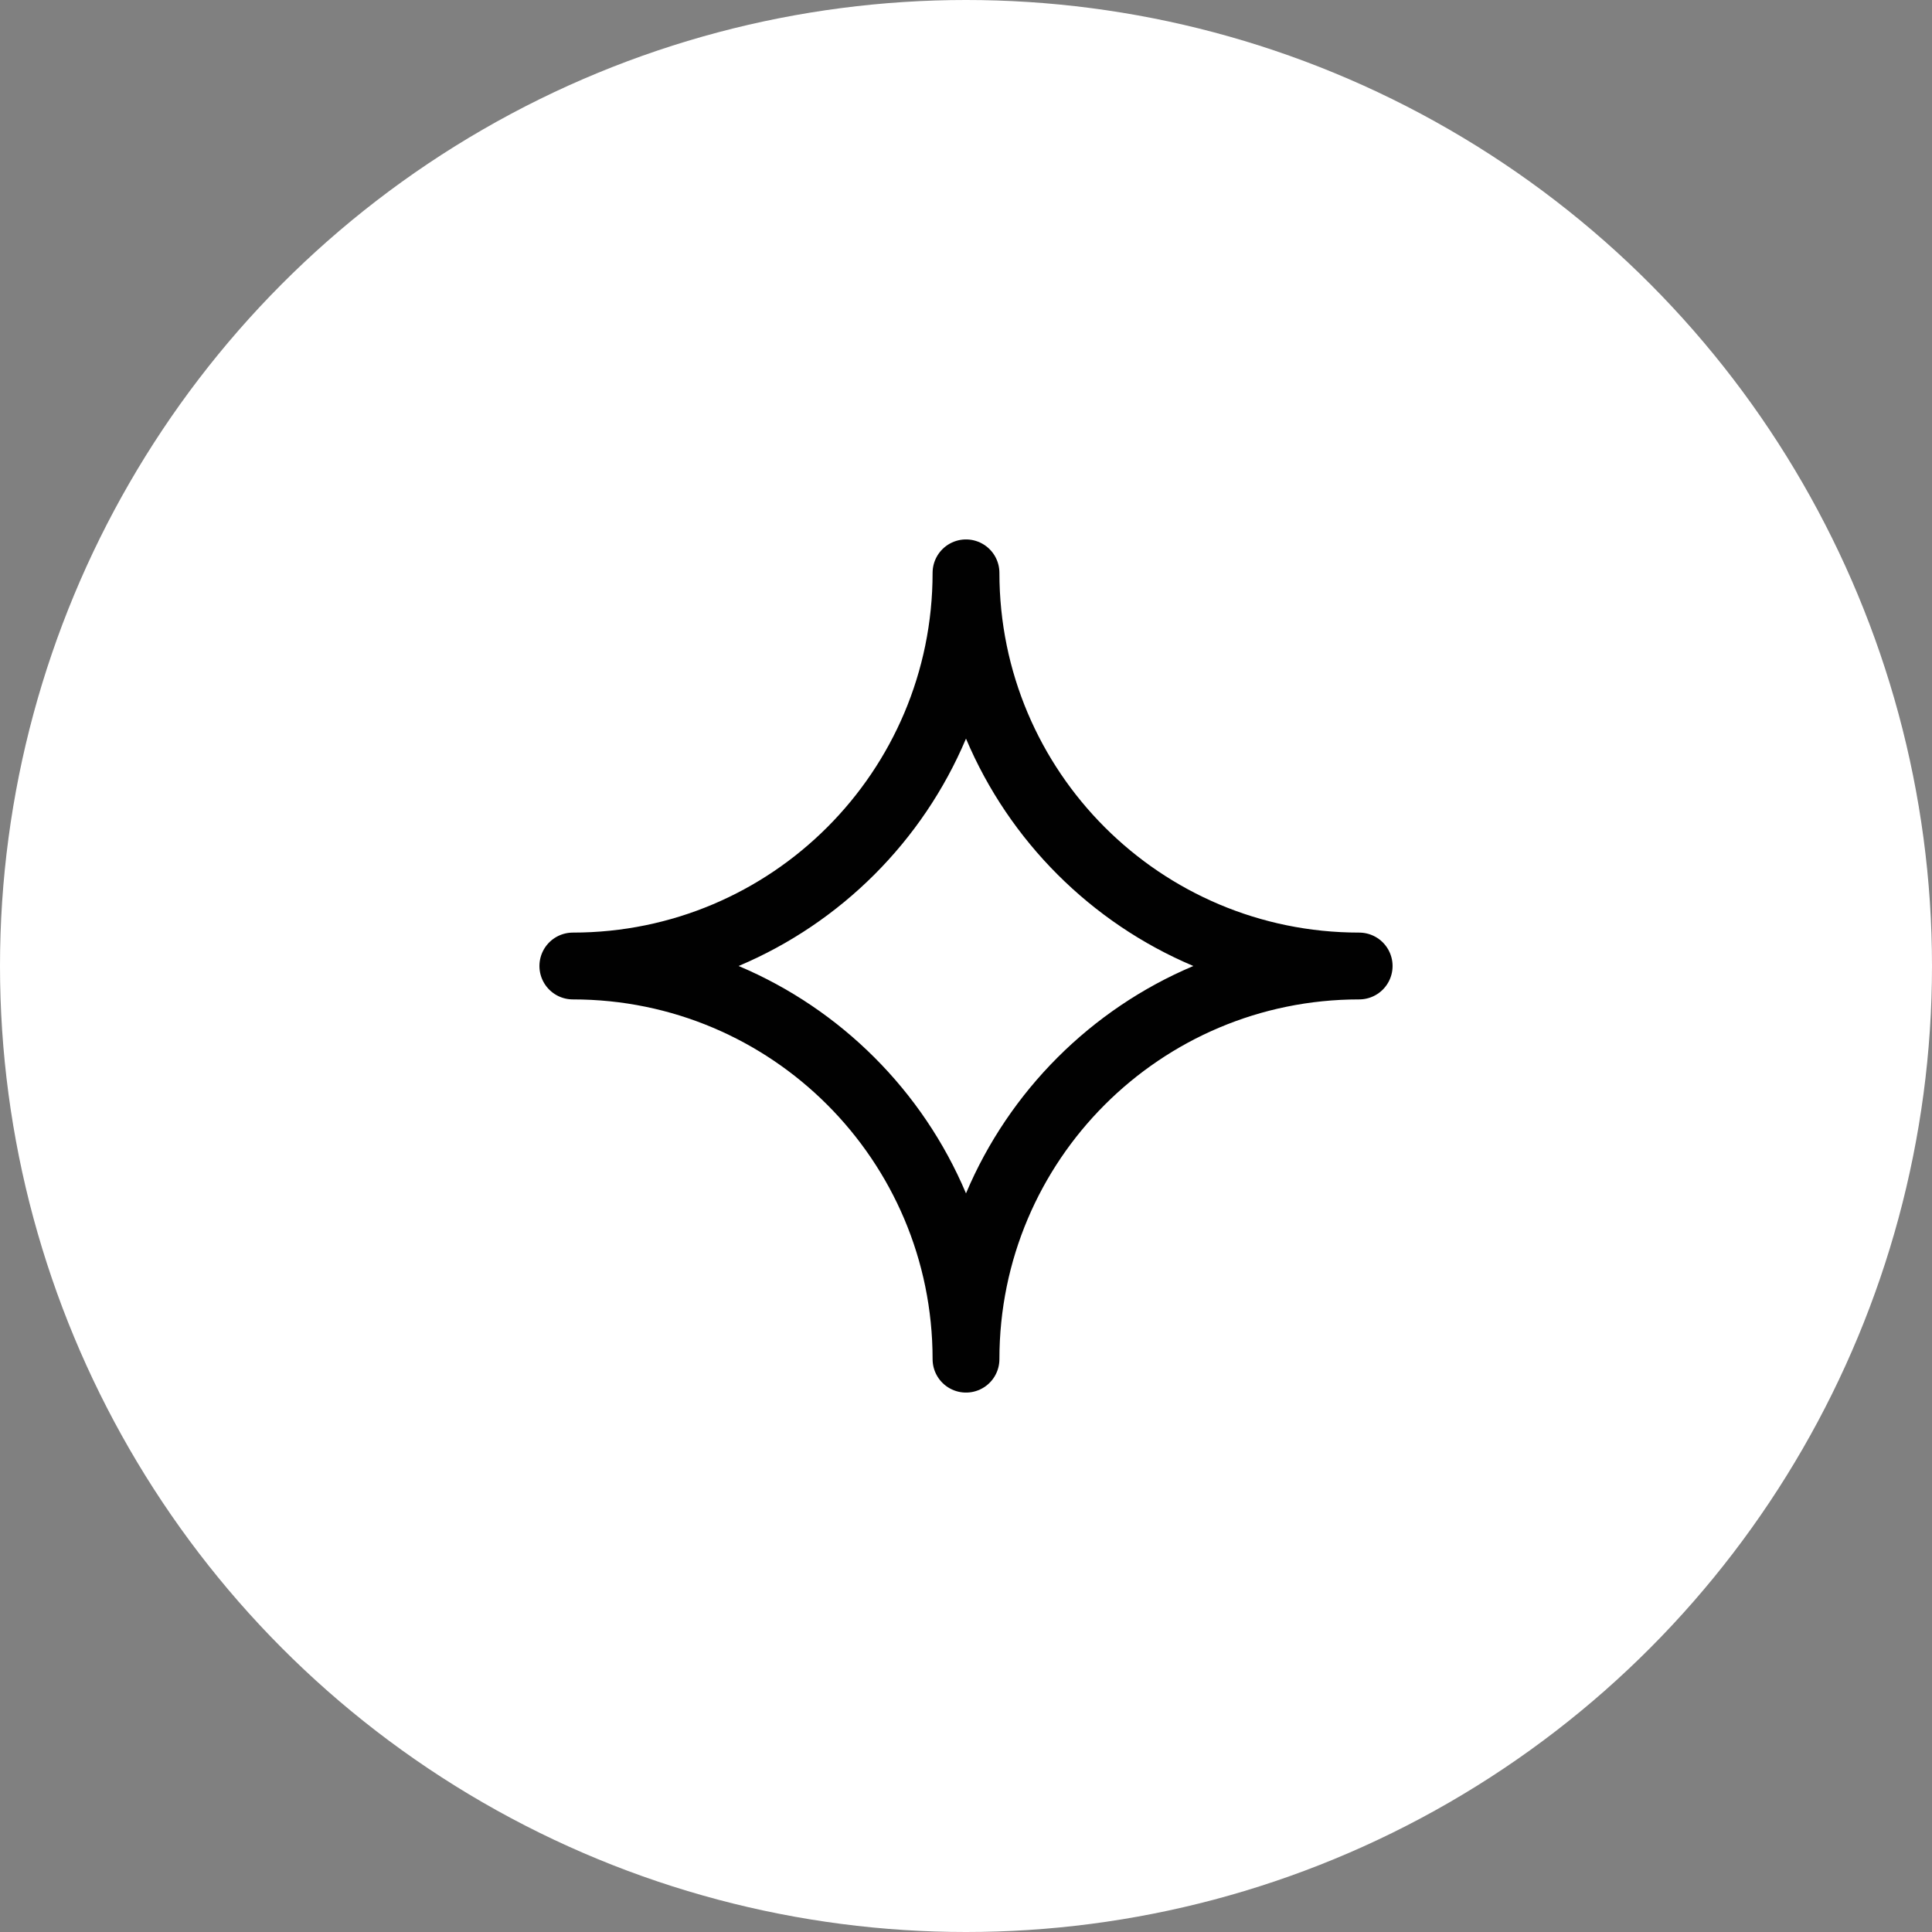 <?xml version="1.0" encoding="UTF-8"?>
<svg xmlns="http://www.w3.org/2000/svg" id="Calque_1" viewBox="0 0 120 120">
  <rect x="0" y="0" width="120" height="120" fill="#808080" stroke="none"/>
  <defs>
    <style>.cls-1{fill:#fff;}.cls-2{fill:none;stroke:#010101;stroke-linecap:round;stroke-linejoin:round;stroke-width:4.15px;}</style>
  </defs>
  <circle class="cls-1" cx="60" cy="60" r="60"></circle>
  <path class="cls-2" d="M84.42,60c-13.49,0-24.42,10.93-24.42,24.42,0-13.49-10.93-24.42-24.42-24.42,13.49,0,24.42-10.93,24.42-24.42,0,13.49,10.93,24.42,24.42,24.42Z"></path>
</svg>
